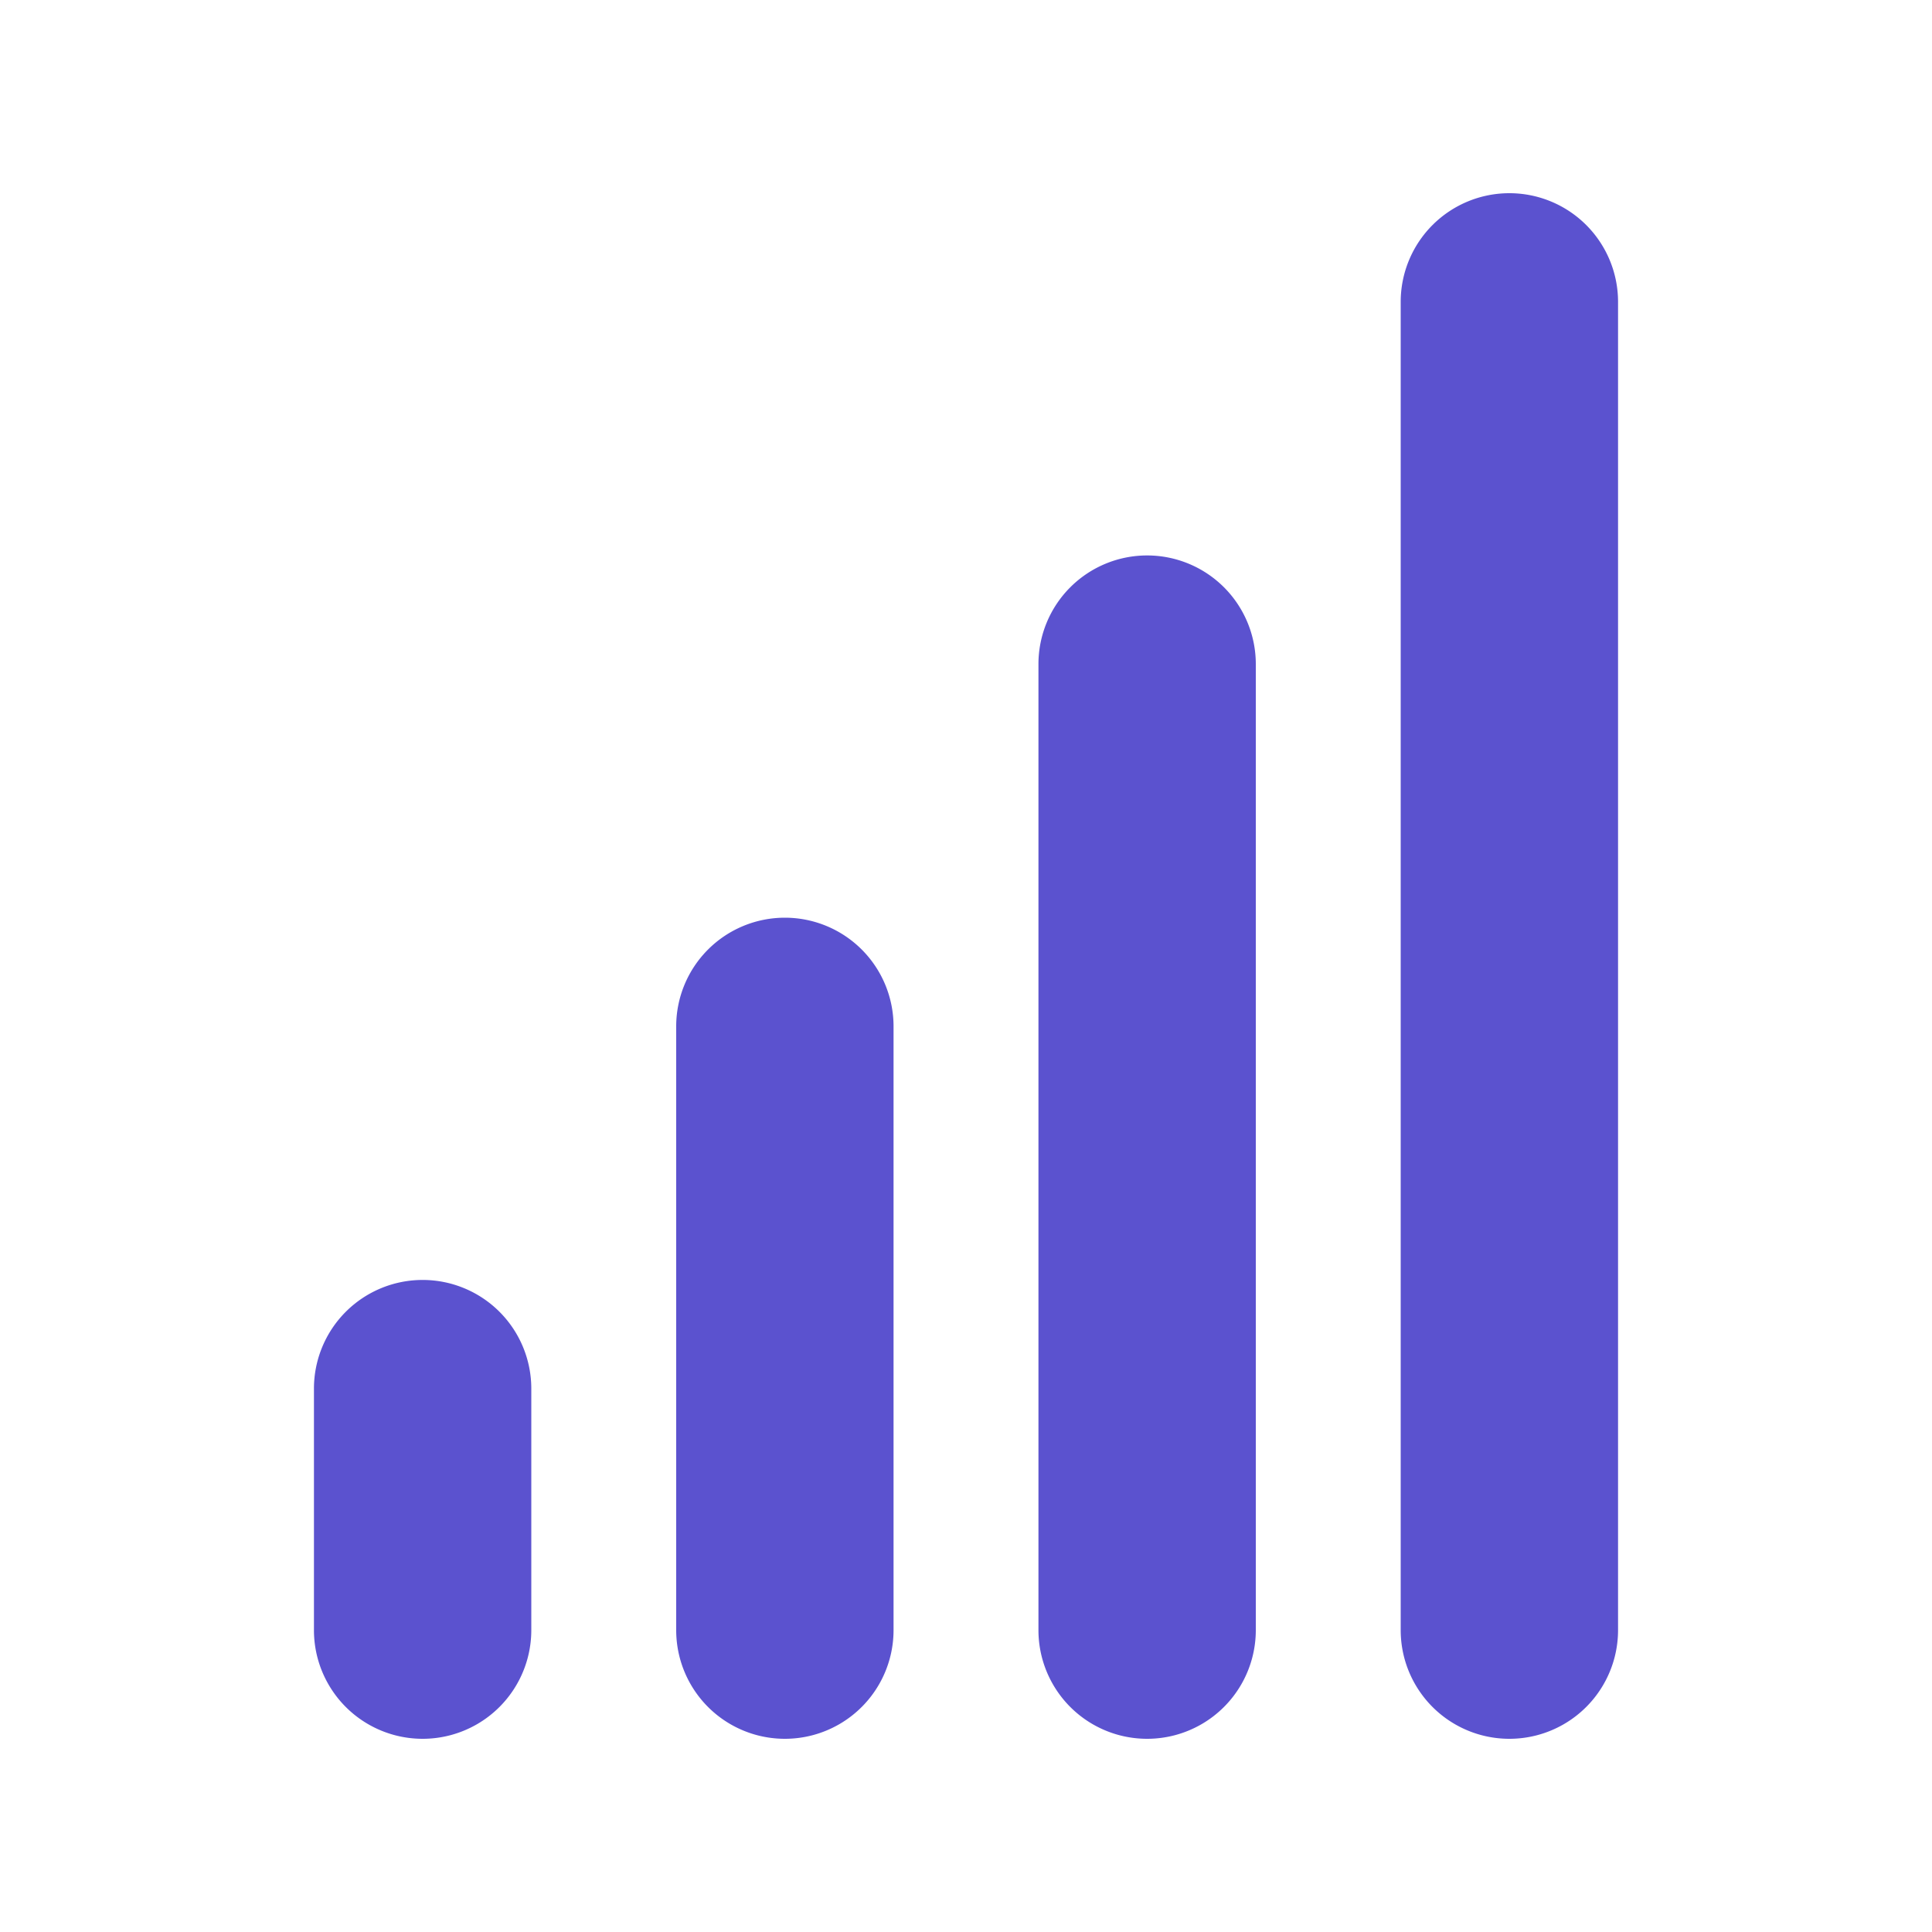 <svg width="32" height="32" viewBox="0 0 32 32" xmlns="http://www.w3.org/2000/svg"><path d="M25 3.2A1.8 1.8 0 0126.8 5v22a1.8 1.8 0 01-3.6 0V5A1.8 1.8 0 0125 3.2zm-6 6a1.8 1.8 0 011.8 1.8v16a1.8 1.8 0 01-3.6 0V11A1.8 1.8 0 0119 9.2zm-6 6a1.8 1.8 0 011.8 1.8v10a1.8 1.8 0 01-3.6 0V17a1.8 1.8 0 011.8-1.8zm-6 6A1.8 1.8 0 018.8 23v4a1.8 1.8 0 01-3.6 0v-4A1.8 1.8 0 017 21.2z" fill="#5B52CF" fill-rule="evenodd"/></svg>
